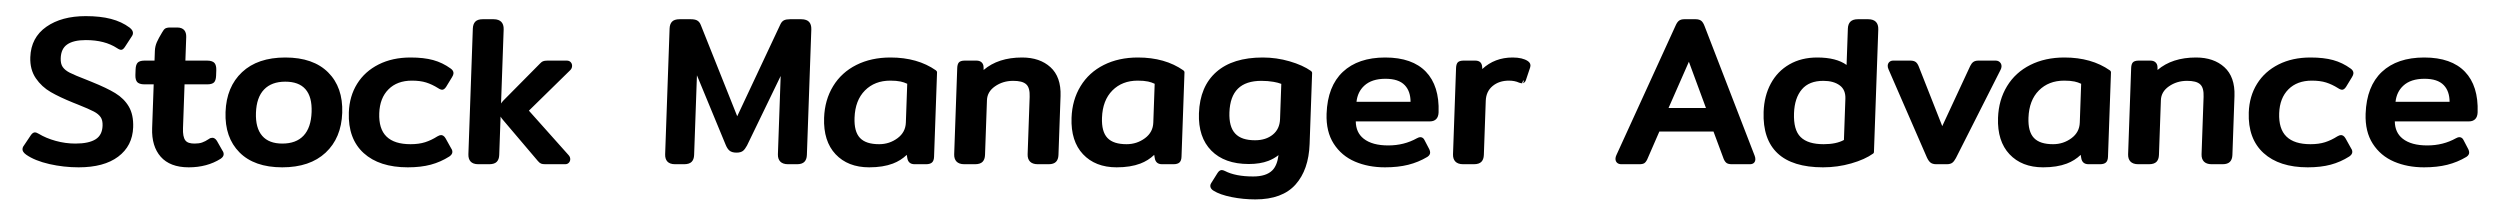 <?xml version="1.0" encoding="UTF-8" standalone="no"?>
<!DOCTYPE svg PUBLIC "-//W3C//DTD SVG 1.1//EN" "http://www.w3.org/Graphics/SVG/1.1/DTD/svg11.dtd">
<svg width="100%" height="100%" viewBox="0 0 580 50" version="1.1" xmlns="http://www.w3.org/2000/svg" xmlns:xlink="http://www.w3.org/1999/xlink" xml:space="preserve" xmlns:serif="http://www.serif.com/" style="fill-rule:evenodd;clip-rule:evenodd;stroke-linejoin:round;stroke-miterlimit:2;">
    <g transform="matrix(1,0,0.141,1,-15.627,-15)">
        <path d="M298.234,61.26C302.417,61.26 305.683,60.098 308.046,57.807C310.392,55.532 311.927,52.404 312.63,48.415C312.63,48.415 315.533,31.951 315.533,31.951C315.565,31.77 315.495,31.585 315.351,31.471C314.214,30.575 312.664,29.823 310.695,29.226C308.75,28.636 306.713,28.34 304.582,28.34C299.941,28.34 296.203,29.464 293.359,31.686C290.501,33.919 288.696,37.114 287.961,41.281C287.303,45.012 287.877,47.897 289.616,49.947C291.355,51.997 294.094,53.052 297.857,53.052C299.618,53.052 301.163,52.808 302.494,52.326C303.399,51.999 304.252,51.554 305.053,50.99C304.625,52.582 303.986,53.765 303.114,54.527C302.02,55.482 300.467,55.94 298.468,55.94C295.756,55.94 293.627,55.522 292.085,54.66C292.083,54.659 292.082,54.658 292.081,54.658C291.815,54.512 291.581,54.452 291.386,54.452C291.092,54.452 290.711,54.635 290.33,55.125L288.523,57.478C288.249,57.826 288.174,58.158 288.23,58.452C288.283,58.739 288.47,59.023 288.843,59.259C289.709,59.859 291.026,60.354 292.801,60.722C294.532,61.08 296.343,61.26 298.234,61.26ZM430.97,53.82C433.223,53.82 435.447,53.518 437.643,52.914C439.853,52.306 441.662,51.539 443.073,50.619C443.189,50.543 443.268,50.423 443.292,50.287L448.311,21.823C448.451,21.028 448.32,20.45 448.01,20.074C447.7,19.698 447.144,19.46 446.308,19.46C446.308,19.46 443.908,19.46 443.908,19.46C443.124,19.46 442.531,19.658 442.116,20.011C441.701,20.364 441.41,20.904 441.278,21.649C441.278,21.649 439.793,30.073 439.793,30.073C438.394,28.937 436.21,28.34 433.222,28.34C430.768,28.34 428.543,28.873 426.549,29.935C424.552,30.997 422.904,32.482 421.605,34.391C420.314,36.287 419.448,38.471 419.012,40.945C418.256,45.235 418.921,48.444 420.922,50.589C422.907,52.717 426.248,53.82 430.97,53.82ZM329.354,53.82C331.381,53.82 333.206,53.622 334.829,53.23C336.46,52.836 338.021,52.228 339.514,51.406C339.519,51.403 339.524,51.4 339.529,51.397C340.012,51.109 340.248,50.767 340.307,50.431C340.348,50.198 340.33,49.941 340.239,49.662L339.451,47.596C339.296,47.048 338.958,46.82 338.524,46.82C338.345,46.82 338.076,46.889 337.731,47.068C335.584,48.183 333.287,48.74 330.841,48.74C328.37,48.74 326.528,48.233 325.331,47.163C324.266,46.212 323.864,44.874 324.079,43.164C324.079,43.164 341.265,43.164 341.265,43.164C341.92,43.164 342.438,42.971 342.829,42.613C343.204,42.268 343.468,41.759 343.589,41.071C344.315,36.956 343.754,33.818 341.979,31.644C340.203,29.467 337.219,28.34 332.998,28.34C328.803,28.34 325.374,29.458 322.704,31.671C320.034,33.885 318.311,37.116 317.56,41.377C317.07,44.158 317.304,46.476 318.233,48.335C319.172,50.215 320.627,51.606 322.603,52.503C324.529,53.378 326.779,53.82 329.354,53.82ZM51.818,53.82C54.663,53.82 57.227,53.156 59.511,51.833C59.516,51.83 59.52,51.827 59.525,51.824C60.046,51.5 60.294,51.14 60.351,50.815C60.405,50.508 60.355,50.225 60.203,49.967C60.206,49.972 59.234,47.699 59.234,47.699C59.23,47.691 59.227,47.684 59.223,47.676C58.97,47.159 58.619,46.964 58.274,46.964C57.989,46.964 57.708,47.051 57.437,47.239C56.803,47.625 56.231,47.903 55.722,48.068C55.222,48.23 54.634,48.308 53.957,48.308C52.938,48.308 52.243,48.101 51.919,47.565C51.566,46.981 51.547,46.03 51.778,44.719C51.778,44.719 53.567,34.572 53.567,34.572C53.567,34.572 58.812,34.572 58.812,34.572C59.618,34.572 60.167,34.389 60.478,34.107C60.785,33.829 61.035,33.328 61.167,32.575C61.167,32.575 61.396,31.279 61.396,31.279C61.535,30.491 61.442,29.947 61.227,29.636C61.001,29.309 60.48,29.06 59.607,29.06C59.607,29.06 54.539,29.06 54.539,29.06C54.539,29.06 55.502,23.599 55.502,23.599C55.628,22.886 55.526,22.356 55.274,22C55.01,21.626 54.505,21.38 53.713,21.38L52.129,21.38C51.564,21.38 51.162,21.473 50.916,21.614C50.676,21.751 50.385,22.041 50.068,22.51C49.393,23.413 48.878,24.17 48.527,24.773C48.153,25.416 47.901,26.103 47.772,26.833L47.38,29.06C47.38,29.06 45.063,29.06 45.063,29.06C44.252,29.06 43.699,29.255 43.382,29.559C43.075,29.853 42.83,30.361 42.699,31.105C42.699,31.105 42.471,32.401 42.471,32.401C42.33,33.201 42.434,33.742 42.655,34.037C42.883,34.339 43.404,34.572 44.268,34.572C44.268,34.572 46.408,34.572 46.408,34.572C46.408,34.572 44.615,44.737 44.615,44.737C44.118,47.559 44.489,49.763 45.669,51.361C46.861,52.974 48.9,53.82 51.818,53.82ZM570.41,53.82C572.437,53.82 574.262,53.622 575.885,53.23C577.516,52.836 579.077,52.228 580.57,51.406C580.575,51.403 580.58,51.4 580.585,51.397C581.068,51.109 581.304,50.767 581.363,50.431C581.404,50.198 581.386,49.941 581.295,49.662L580.507,47.596C580.352,47.048 580.014,46.82 579.58,46.82C579.401,46.82 579.132,46.889 578.787,47.068C576.64,48.183 574.343,48.74 571.897,48.74C569.426,48.74 567.584,48.233 566.387,47.163C565.322,46.212 564.92,44.874 565.135,43.164C565.135,43.164 582.321,43.164 582.321,43.164C582.976,43.164 583.494,42.971 583.885,42.613C584.26,42.268 584.524,41.759 584.645,41.071C585.371,36.956 584.81,33.818 583.035,31.644C581.259,29.467 578.275,28.34 574.054,28.34C569.859,28.34 566.43,29.458 563.76,31.671C561.09,33.885 559.367,37.116 558.616,41.377C558.126,44.158 558.36,46.476 559.289,48.335C560.228,50.215 561.683,51.606 563.659,52.503C565.585,53.378 567.835,53.82 570.41,53.82ZM543.434,53.82C545.465,53.82 547.27,53.613 548.849,53.204C550.435,52.793 551.962,52.16 553.429,51.304C553.434,51.301 553.438,51.299 553.442,51.296C553.963,50.972 554.211,50.612 554.268,50.287C554.322,49.981 554.272,49.7 554.123,49.443C554.125,49.447 553.161,47.128 553.161,47.128C553.161,47.127 553.161,47.126 553.16,47.125C552.917,46.55 552.553,46.34 552.208,46.34C551.991,46.34 551.682,46.427 551.297,46.644C551.294,46.646 551.291,46.647 551.289,46.649C550.289,47.236 549.283,47.685 548.271,47.994C547.265,48.301 546.117,48.452 544.828,48.452C542.352,48.452 540.567,47.885 539.497,46.677C538.433,45.475 538.156,43.666 538.579,41.263C538.992,38.923 539.963,37.073 541.509,35.72C543.046,34.374 544.952,33.708 547.22,33.708C548.502,33.708 549.583,33.849 550.463,34.139C551.337,34.427 552.193,34.859 553.031,35.433C553.406,35.714 553.72,35.82 553.952,35.82C554.201,35.82 554.572,35.645 554.959,35.147L556.654,32.889C556.922,32.553 557.064,32.251 557.109,31.999C557.177,31.611 557.04,31.228 556.604,30.895C555.489,29.991 554.23,29.338 552.826,28.935C551.449,28.541 549.726,28.34 547.654,28.34C544.856,28.34 542.318,28.877 540.039,29.947C537.748,31.023 535.871,32.521 534.408,34.441C532.945,36.359 531.99,38.575 531.547,41.089C530.825,45.184 531.555,48.324 533.668,50.522C535.761,52.701 539.01,53.82 543.434,53.82ZM73.514,53.82C77.805,53.82 81.318,52.679 84.06,50.418C86.808,48.152 88.532,45.07 89.22,41.167C89.917,37.214 89.251,34.096 87.278,31.802C85.311,29.515 82.17,28.34 77.83,28.34C73.539,28.34 70.033,29.482 67.307,31.743C64.576,34.009 62.86,37.09 62.172,40.993C61.475,44.945 62.133,48.062 64.089,50.356C66.04,52.644 69.173,53.82 73.514,53.82ZM209.69,53.82C211.835,53.82 213.708,53.528 215.311,52.95C216.592,52.489 217.76,51.815 218.815,50.927C218.815,50.927 218.838,51.702 218.838,51.702C218.849,52.186 219.001,52.527 219.229,52.745C219.451,52.958 219.81,53.1 220.329,53.1C220.329,53.1 222.969,53.1 222.969,53.1C223.625,53.1 224.1,52.95 224.41,52.704C224.729,52.451 224.97,52.022 225.082,51.391C225.082,51.391 228.535,31.807 228.535,31.807C228.567,31.624 228.495,31.438 228.349,31.325C225.793,29.344 222.423,28.34 218.23,28.34C215.24,28.34 212.519,28.917 210.066,30.067C207.6,31.223 205.569,32.866 203.972,34.996C202.378,37.122 201.335,39.569 200.847,42.337C200.207,45.967 200.718,48.776 202.315,50.776C203.922,52.789 206.374,53.82 209.69,53.82ZM102.65,53.82C104.681,53.82 106.486,53.613 108.065,53.204C109.651,52.793 111.178,52.16 112.645,51.304C112.65,51.301 112.654,51.299 112.658,51.296C113.179,50.972 113.427,50.612 113.484,50.287C113.538,49.981 113.488,49.7 113.339,49.443C113.341,49.447 112.377,47.128 112.377,47.128C112.377,47.127 112.377,47.126 112.376,47.125C112.133,46.55 111.769,46.34 111.424,46.34C111.207,46.34 110.898,46.427 110.513,46.644C110.51,46.646 110.507,46.647 110.505,46.649C109.505,47.236 108.499,47.685 107.487,47.994C106.481,48.301 105.333,48.452 104.044,48.452C101.568,48.452 99.783,47.885 98.713,46.677C97.649,45.475 97.372,43.666 97.795,41.263C98.208,38.923 99.179,37.073 100.725,35.72C102.262,34.374 104.168,33.708 106.436,33.708C107.718,33.708 108.799,33.849 109.679,34.139C110.553,34.427 111.409,34.859 112.247,35.433C112.622,35.714 112.936,35.82 113.168,35.82C113.417,35.82 113.788,35.645 114.175,35.147L115.87,32.889C116.138,32.553 116.28,32.251 116.325,31.999C116.393,31.611 116.256,31.228 115.82,30.895C114.705,29.991 113.446,29.338 112.042,28.935C110.665,28.541 108.942,28.34 106.87,28.34C104.072,28.34 101.534,28.877 99.255,29.947C96.964,31.023 95.087,32.521 93.624,34.441C92.161,36.359 91.206,38.575 90.763,41.089C90.041,45.184 90.771,48.324 92.884,50.522C94.977,52.701 98.226,53.82 102.65,53.82ZM267.098,53.82C269.243,53.82 271.116,53.528 272.719,52.95C274,52.489 275.168,51.815 276.223,50.927C276.223,50.927 276.246,51.702 276.246,51.702C276.257,52.186 276.409,52.527 276.637,52.745C276.859,52.958 277.218,53.1 277.737,53.1C277.737,53.1 280.377,53.1 280.377,53.1C281.033,53.1 281.508,52.95 281.818,52.704C282.137,52.451 282.378,52.022 282.49,51.391C282.49,51.391 285.943,31.807 285.943,31.807C285.975,31.624 285.903,31.438 285.757,31.325C283.201,29.344 279.831,28.34 275.638,28.34C272.648,28.34 269.927,28.917 267.474,30.067C265.008,31.223 262.977,32.866 261.38,34.996C259.786,37.122 258.743,39.569 258.255,42.337C257.615,45.967 258.126,48.776 259.723,50.776C261.33,52.789 263.782,53.82 267.098,53.82ZM482.042,53.82C484.187,53.82 486.06,53.528 487.663,52.95C488.944,52.489 490.112,51.815 491.167,50.927C491.167,50.927 491.19,51.702 491.19,51.702C491.201,52.186 491.353,52.527 491.581,52.745C491.803,52.958 492.162,53.1 492.681,53.1C492.681,53.1 495.321,53.1 495.321,53.1C495.977,53.1 496.452,52.95 496.762,52.704C497.081,52.451 497.322,52.022 497.434,51.391C497.434,51.391 500.887,31.807 500.887,31.807C500.919,31.624 500.847,31.438 500.701,31.325C498.145,29.344 494.775,28.34 490.582,28.34C487.592,28.34 484.871,28.917 482.418,30.067C479.952,31.223 477.921,32.866 476.324,34.996C474.73,37.122 473.687,39.569 473.199,42.337C472.559,45.967 473.07,48.776 474.667,50.776C476.274,52.789 478.726,53.82 482.042,53.82ZM26.282,53.82C30.207,53.82 33.373,52.991 35.789,51.358C38.25,49.695 39.734,47.417 40.244,44.527C40.586,42.585 40.468,40.994 39.921,39.751C39.369,38.498 38.468,37.449 37.209,36.608C36.016,35.811 34.317,34.94 32.109,33.997L30.985,33.513C29.277,32.819 28.049,32.268 27.301,31.858C26.637,31.494 26.156,31.06 25.869,30.542C25.587,30.032 25.544,29.349 25.695,28.495C25.949,27.051 26.584,25.99 27.625,25.326C28.713,24.632 30.21,24.3 32.111,24.3C35.026,24.3 37.359,24.914 39.101,26.172C39.477,26.455 39.779,26.556 39.969,26.556C40.076,26.556 40.199,26.53 40.335,26.459C40.485,26.378 40.682,26.214 40.908,25.946L42.879,23.457C43.1,23.224 43.23,22.965 43.279,22.687C43.348,22.295 43.192,21.847 42.681,21.406C42.679,21.404 42.677,21.402 42.675,21.401C41.592,20.494 40.243,19.818 38.623,19.381C37.045,18.956 35.126,18.74 32.867,18.74C29.145,18.74 25.997,19.563 23.421,21.193C20.793,22.856 19.209,25.216 18.67,28.273C18.332,30.194 18.539,31.821 19.263,33.158C19.98,34.482 20.988,35.553 22.288,36.368C23.53,37.147 25.132,37.959 27.093,38.803L28.124,39.237C29.766,39.93 30.946,40.48 31.662,40.89C32.297,41.253 32.758,41.68 33.033,42.184C33.302,42.677 33.342,43.338 33.197,44.161C32.943,45.599 32.274,46.649 31.167,47.296C29.998,47.98 28.377,48.308 26.309,48.308C24.757,48.308 23.258,48.099 21.811,47.68C20.374,47.264 19.145,46.719 18.124,46.041C17.79,45.809 17.497,45.716 17.262,45.716C17.013,45.716 16.655,45.876 16.276,46.326L14.259,48.813C14.041,49.042 13.904,49.315 13.848,49.633C13.787,49.982 13.951,50.432 14.52,50.881C14.52,50.881 14.521,50.882 14.522,50.883C15.723,51.815 17.414,52.547 19.602,53.063C21.744,53.567 23.97,53.82 26.282,53.82ZM231.849,53.1L234.345,53.1C235.17,53.1 235.773,52.895 236.17,52.541C236.566,52.188 236.841,51.665 236.966,50.959C236.966,50.959 239.209,38.239 239.209,38.239C239.439,36.932 240.211,35.873 241.504,35.045C242.847,34.186 244.317,33.756 245.916,33.756C247.331,33.756 248.32,33.998 248.854,34.579C249.38,35.149 249.462,36.125 249.221,37.489C249.221,37.489 246.877,50.785 246.877,50.785C246.743,51.544 246.874,52.106 247.187,52.486C247.497,52.862 248.053,53.1 248.889,53.1C248.889,53.1 251.433,53.1 251.433,53.1C252.224,53.1 252.811,52.897 253.21,52.541C253.606,52.188 253.881,51.665 254.006,50.959C254.006,50.959 256.418,37.279 256.418,37.279C256.944,34.298 256.448,32.072 255.014,30.581C253.592,29.102 251.512,28.34 248.758,28.34C245.057,28.34 241.946,29.31 239.42,31.236C239.42,31.236 239.502,30.583 239.502,30.583C239.566,30.076 239.438,29.705 239.191,29.451C238.96,29.214 238.594,29.06 238.071,29.06C238.071,29.06 235.335,29.06 235.335,29.06C234.647,29.06 234.185,29.235 233.925,29.493C233.677,29.738 233.474,30.156 233.366,30.769C233.366,30.769 229.837,50.785 229.837,50.785C229.703,51.544 229.834,52.106 230.147,52.486C230.457,52.862 231.013,53.1 231.849,53.1ZM457.353,53.1L459.801,53.1C460.371,53.1 460.815,52.972 461.139,52.748C461.432,52.546 461.759,52.194 462.106,51.68C462.108,51.677 462.11,51.674 462.112,51.672L475.372,31.178C475.543,30.924 475.647,30.669 475.692,30.415C475.761,30.025 475.674,29.709 475.467,29.458C475.265,29.212 474.956,29.06 474.519,29.06C474.519,29.06 470.535,29.06 470.535,29.06C469.998,29.06 469.581,29.179 469.277,29.386C468.993,29.578 468.713,29.879 468.447,30.301L459.988,44.263C459.988,44.263 456.491,30.447 456.491,30.447C456.366,29.933 456.168,29.591 455.944,29.398C455.713,29.198 455.32,29.06 454.743,29.06C454.743,29.06 450.759,29.06 450.759,29.06C450.372,29.06 450.053,29.177 449.797,29.395C449.537,29.616 449.376,29.898 449.315,30.241C449.268,30.511 449.286,30.78 449.372,31.049C449.372,31.049 455.405,51.541 455.405,51.541C455.406,51.545 455.407,51.55 455.409,51.554C455.588,52.11 455.815,52.487 456.054,52.705C456.317,52.945 456.743,53.1 457.353,53.1ZM364.205,33.701C364.164,33.932 363.956,34.201 363.877,34.296L363.846,34.332L363.363,34.222C363.363,34.222 363.479,34.236 363.479,34.236L363.256,34.183C362.612,33.862 361.837,33.708 360.932,33.708C359.415,33.708 358.09,34.128 356.959,34.976C355.845,35.811 355.164,36.948 354.911,38.383C354.911,38.383 352.694,50.959 352.694,50.959C352.569,51.665 352.294,52.188 351.898,52.541C351.501,52.895 350.898,53.1 350.073,53.1L347.577,53.1C346.741,53.1 346.185,52.862 345.875,52.486C345.562,52.106 345.431,51.544 345.565,50.785C345.565,50.785 349.094,30.769 349.094,30.769C349.202,30.156 349.405,29.738 349.653,29.493C349.913,29.235 350.375,29.06 351.063,29.06C351.063,29.06 353.799,29.06 353.799,29.06C354.335,29.06 354.69,29.216 354.894,29.435C355.101,29.655 355.23,30.023 355.184,30.563L355.143,31.015C357.309,29.23 359.784,28.34 362.566,28.34C364.112,28.34 365.237,28.63 365.952,29.157C365.954,29.159 365.955,29.16 365.957,29.161C366.253,29.385 366.398,29.639 366.437,29.89C366.473,30.118 366.433,30.388 366.28,30.691C366.28,30.691 364.91,33.567 364.91,33.567C364.661,34.089 364.301,34.318 363.886,34.331L363.846,34.332L363.861,34.332C364.13,34.324 364.346,34.103 364.346,33.832C364.346,33.753 364.328,33.678 364.295,33.612C364.266,33.645 364.236,33.675 364.205,33.701ZM504.201,53.1L506.697,53.1C507.522,53.1 508.125,52.895 508.522,52.541C508.918,52.188 509.193,51.665 509.318,50.959C509.318,50.959 511.561,38.239 511.561,38.239C511.791,36.932 512.563,35.873 513.856,35.045C515.199,34.186 516.669,33.756 518.268,33.756C519.683,33.756 520.672,33.998 521.206,34.579C521.732,35.149 521.814,36.125 521.573,37.489C521.573,37.489 519.229,50.785 519.229,50.785C519.095,51.544 519.226,52.106 519.539,52.486C519.849,52.862 520.405,53.1 521.241,53.1C521.241,53.1 523.785,53.1 523.785,53.1C524.576,53.1 525.163,52.897 525.562,52.541C525.958,52.188 526.233,51.665 526.358,50.959C526.358,50.959 528.77,37.279 528.77,37.279C529.296,34.298 528.8,32.072 527.366,30.581C525.944,29.102 523.864,28.34 521.11,28.34C517.409,28.34 514.298,29.31 511.772,31.236C511.772,31.236 511.854,30.583 511.854,30.583C511.918,30.076 511.79,29.705 511.543,29.451C511.312,29.214 510.946,29.06 510.423,29.06C510.423,29.06 507.687,29.06 507.687,29.06C506.999,29.06 506.537,29.235 506.277,29.493C506.029,29.738 505.826,30.156 505.718,30.769C505.718,30.769 502.189,50.785 502.189,50.785C502.055,51.544 502.186,52.106 502.499,52.486C502.809,52.862 503.365,53.1 504.201,53.1ZM164.745,53.1L166.857,53.1C167.682,53.1 168.285,52.895 168.682,52.541C169.078,52.188 169.353,51.665 169.478,50.959C169.478,50.959 172.738,32.47 172.738,32.47C172.738,32.47 177.134,48.602 177.134,48.602C177.297,49.224 177.536,49.663 177.819,49.936C178.12,50.226 178.632,50.412 179.379,50.412C180.09,50.412 180.623,50.251 180.988,49.974C181.316,49.726 181.678,49.321 182.063,48.752C182.066,48.747 182.069,48.742 182.073,48.737L192.142,32.629C192.142,32.629 188.941,50.785 188.941,50.785C188.807,51.544 188.938,52.106 189.251,52.486C189.561,52.862 190.117,53.1 190.953,53.1C190.953,53.1 193.065,53.1 193.065,53.1C193.856,53.1 194.443,52.897 194.842,52.541C195.238,52.188 195.513,51.665 195.638,50.959C195.638,50.959 200.775,21.823 200.775,21.823C200.914,21.035 200.795,20.461 200.508,20.087C200.218,19.71 199.653,19.46 198.772,19.46C198.772,19.46 196.18,19.46 196.18,19.46C195.583,19.46 195.114,19.544 194.771,19.693C194.395,19.857 194.05,20.172 193.759,20.661C193.759,20.661 180.744,41.971 180.744,41.971C180.744,41.971 175.279,20.797 175.279,20.797C175.145,20.244 174.871,19.892 174.51,19.707C174.211,19.553 173.756,19.46 173.14,19.46C173.14,19.46 170.548,19.46 170.548,19.46C169.722,19.46 169.12,19.665 168.723,20.019C168.329,20.37 168.049,20.908 167.918,21.649C167.918,21.649 162.781,50.785 162.781,50.785C162.648,51.538 162.767,52.096 163.056,52.473C163.349,52.853 163.898,53.1 164.745,53.1ZM125.833,42.046C125.935,42.286 126.081,42.541 126.275,42.81C126.275,42.81 133.037,52.359 133.037,52.359C133.256,52.68 133.486,52.871 133.7,52.963C133.888,53.044 134.203,53.1 134.649,53.1L139.257,53.1C139.617,53.1 139.918,52.98 140.165,52.749C140.402,52.526 140.544,52.264 140.596,51.967C140.661,51.601 140.573,51.26 140.318,50.946C140.32,50.948 132.597,40.674 132.597,40.674C132.597,40.674 143.505,31.283 143.505,31.283C143.825,31.01 144.013,30.685 144.077,30.319C144.138,29.976 144.071,29.694 143.911,29.466C143.741,29.221 143.459,29.06 143.031,29.06C143.031,29.06 138.567,29.06 138.567,29.06C138.062,29.06 137.695,29.122 137.464,29.219C137.23,29.318 136.967,29.498 136.682,29.773C136.687,29.768 127.028,38.305 127.028,38.305C127.025,38.308 127.022,38.311 127.019,38.314C126.758,38.556 126.542,38.786 126.37,39.004L129.399,21.823C129.539,21.028 129.408,20.45 129.098,20.074C128.788,19.698 128.232,19.46 127.396,19.46C127.396,19.46 124.852,19.46 124.852,19.46C124.061,19.46 123.474,19.663 123.075,20.019C122.681,20.37 122.401,20.908 122.27,21.649C122.27,21.649 117.133,50.785 117.133,50.785C117,51.538 117.119,52.096 117.408,52.473C117.701,52.853 118.25,53.1 119.097,53.1L121.641,53.1C122.466,53.1 123.069,52.895 123.466,52.541C123.862,52.188 124.137,51.665 124.262,50.959L125.833,42.046ZM384.297,53.1L388.473,53.1C389.003,53.1 389.389,53.009 389.639,52.866C389.885,52.725 390.161,52.445 390.44,52.003C390.443,51.997 390.447,51.991 390.45,51.986L394.179,45.516C394.179,45.516 406.74,45.516 406.74,45.516C406.74,45.516 408.202,51.848 408.202,51.848C408.204,51.856 408.205,51.863 408.207,51.87C408.346,52.369 408.558,52.68 408.779,52.838C408.99,52.989 409.368,53.1 409.929,53.1C409.929,53.1 414.105,53.1 414.105,53.1C414.507,53.1 414.819,52.995 415.052,52.817C415.302,52.627 415.473,52.348 415.54,51.967C415.585,51.711 415.574,51.433 415.499,51.134C415.499,51.137 408.127,21.093 408.127,21.093C407.991,20.491 407.788,20.091 407.566,19.869C407.32,19.625 406.899,19.46 406.276,19.46C406.276,19.46 403.636,19.46 403.636,19.46C403.101,19.46 402.673,19.586 402.345,19.812C402.047,20.018 401.725,20.393 401.402,20.954C401.402,20.954 383.433,50.999 383.433,50.999C383.261,51.282 383.158,51.549 383.115,51.793C383.038,52.23 383.146,52.547 383.355,52.766C383.544,52.963 383.849,53.1 384.297,53.1ZM485.116,48.452C483.1,48.452 481.676,47.999 480.872,47.006C480.063,46.005 479.892,44.438 480.265,42.319C480.74,39.627 481.837,37.513 483.575,35.983C485.301,34.465 487.365,33.708 489.764,33.708C490.714,33.708 491.506,33.775 492.14,33.913C492.643,34.022 493.129,34.196 493.6,34.435C493.6,34.436 492.012,43.441 492.012,43.441C491.748,44.939 490.936,46.139 489.587,47.049C488.202,47.983 486.712,48.452 485.116,48.452ZM431.884,48.452C429.476,48.452 427.764,47.928 426.774,46.798C425.784,45.669 425.569,43.819 426.019,41.263C426.434,38.914 427.299,37.063 428.634,35.721C429.944,34.403 431.697,33.756 433.884,33.756C435.47,33.756 436.704,34.103 437.573,34.838C438.393,35.53 438.649,36.564 438.409,37.921C438.409,37.921 436.725,47.473 436.725,47.473C435.437,48.131 433.823,48.452 431.884,48.452ZM212.764,48.452C210.748,48.452 209.324,47.999 208.52,47.006C207.711,46.005 207.54,44.438 207.913,42.319C208.388,39.627 209.485,37.513 211.223,35.983C212.949,34.465 215.013,33.708 217.412,33.708C218.362,33.708 219.154,33.775 219.788,33.913C220.291,34.022 220.777,34.196 221.248,34.435C221.248,34.436 219.66,43.441 219.66,43.441C219.396,44.939 218.584,46.139 217.235,47.049C215.85,47.983 214.36,48.452 212.764,48.452ZM270.172,48.452C268.156,48.452 266.732,47.999 265.928,47.006C265.119,46.005 264.948,44.438 265.321,42.319C265.796,39.627 266.893,37.513 268.631,35.983C270.357,34.465 272.421,33.708 274.82,33.708C275.77,33.708 276.562,33.775 277.196,33.913C277.699,34.022 278.185,34.196 278.656,34.435C278.656,34.436 277.068,43.441 277.068,43.441C276.804,44.939 275.992,46.139 274.643,47.049C273.258,47.983 271.768,48.452 270.172,48.452ZM74.309,48.308C72.264,48.308 70.787,47.735 69.905,46.522C69.004,45.283 68.794,43.495 69.204,41.167C69.622,38.798 70.495,36.992 71.851,35.762C73.191,34.546 74.916,33.948 77.018,33.948C79.094,33.948 80.583,34.504 81.456,35.689C82.347,36.896 82.55,38.668 82.14,40.993C81.716,43.395 80.845,45.227 79.5,46.473C78.173,47.704 76.44,48.308 74.309,48.308ZM300.093,47.54C298.015,47.54 296.543,47.048 295.707,45.98C294.862,44.9 294.675,43.26 295.061,41.071C295.492,38.628 296.4,36.788 297.814,35.566C299.223,34.349 301.127,33.756 303.516,33.756C304.509,33.756 305.441,33.833 306.314,33.988C306.987,34.108 307.559,34.264 308.028,34.459C308.028,34.459 306.588,42.625 306.588,42.625C306.318,44.154 305.596,45.354 304.415,46.221C303.211,47.104 301.769,47.54 300.093,47.54ZM405.762,40.052L397.082,40.052C397.082,40.052 403.314,29.324 403.314,29.324L405.762,40.052ZM578.487,38.612L565.948,38.612C566.327,37.089 567.096,35.847 568.261,34.89C569.581,33.806 571.3,33.276 573.408,33.276C575.426,33.276 576.863,33.747 577.691,34.771C578.455,35.714 578.704,36.997 578.487,38.612L578.487,38.612ZM337.431,38.612L324.892,38.612C325.271,37.089 326.04,35.847 327.205,34.89C328.525,33.806 330.244,33.276 332.352,33.276C334.37,33.276 335.807,33.747 336.635,34.771C337.399,35.714 337.648,36.997 337.431,38.612L337.431,38.612Z" style="fill-rule:nonzero;"/>
    </g>
</svg>
